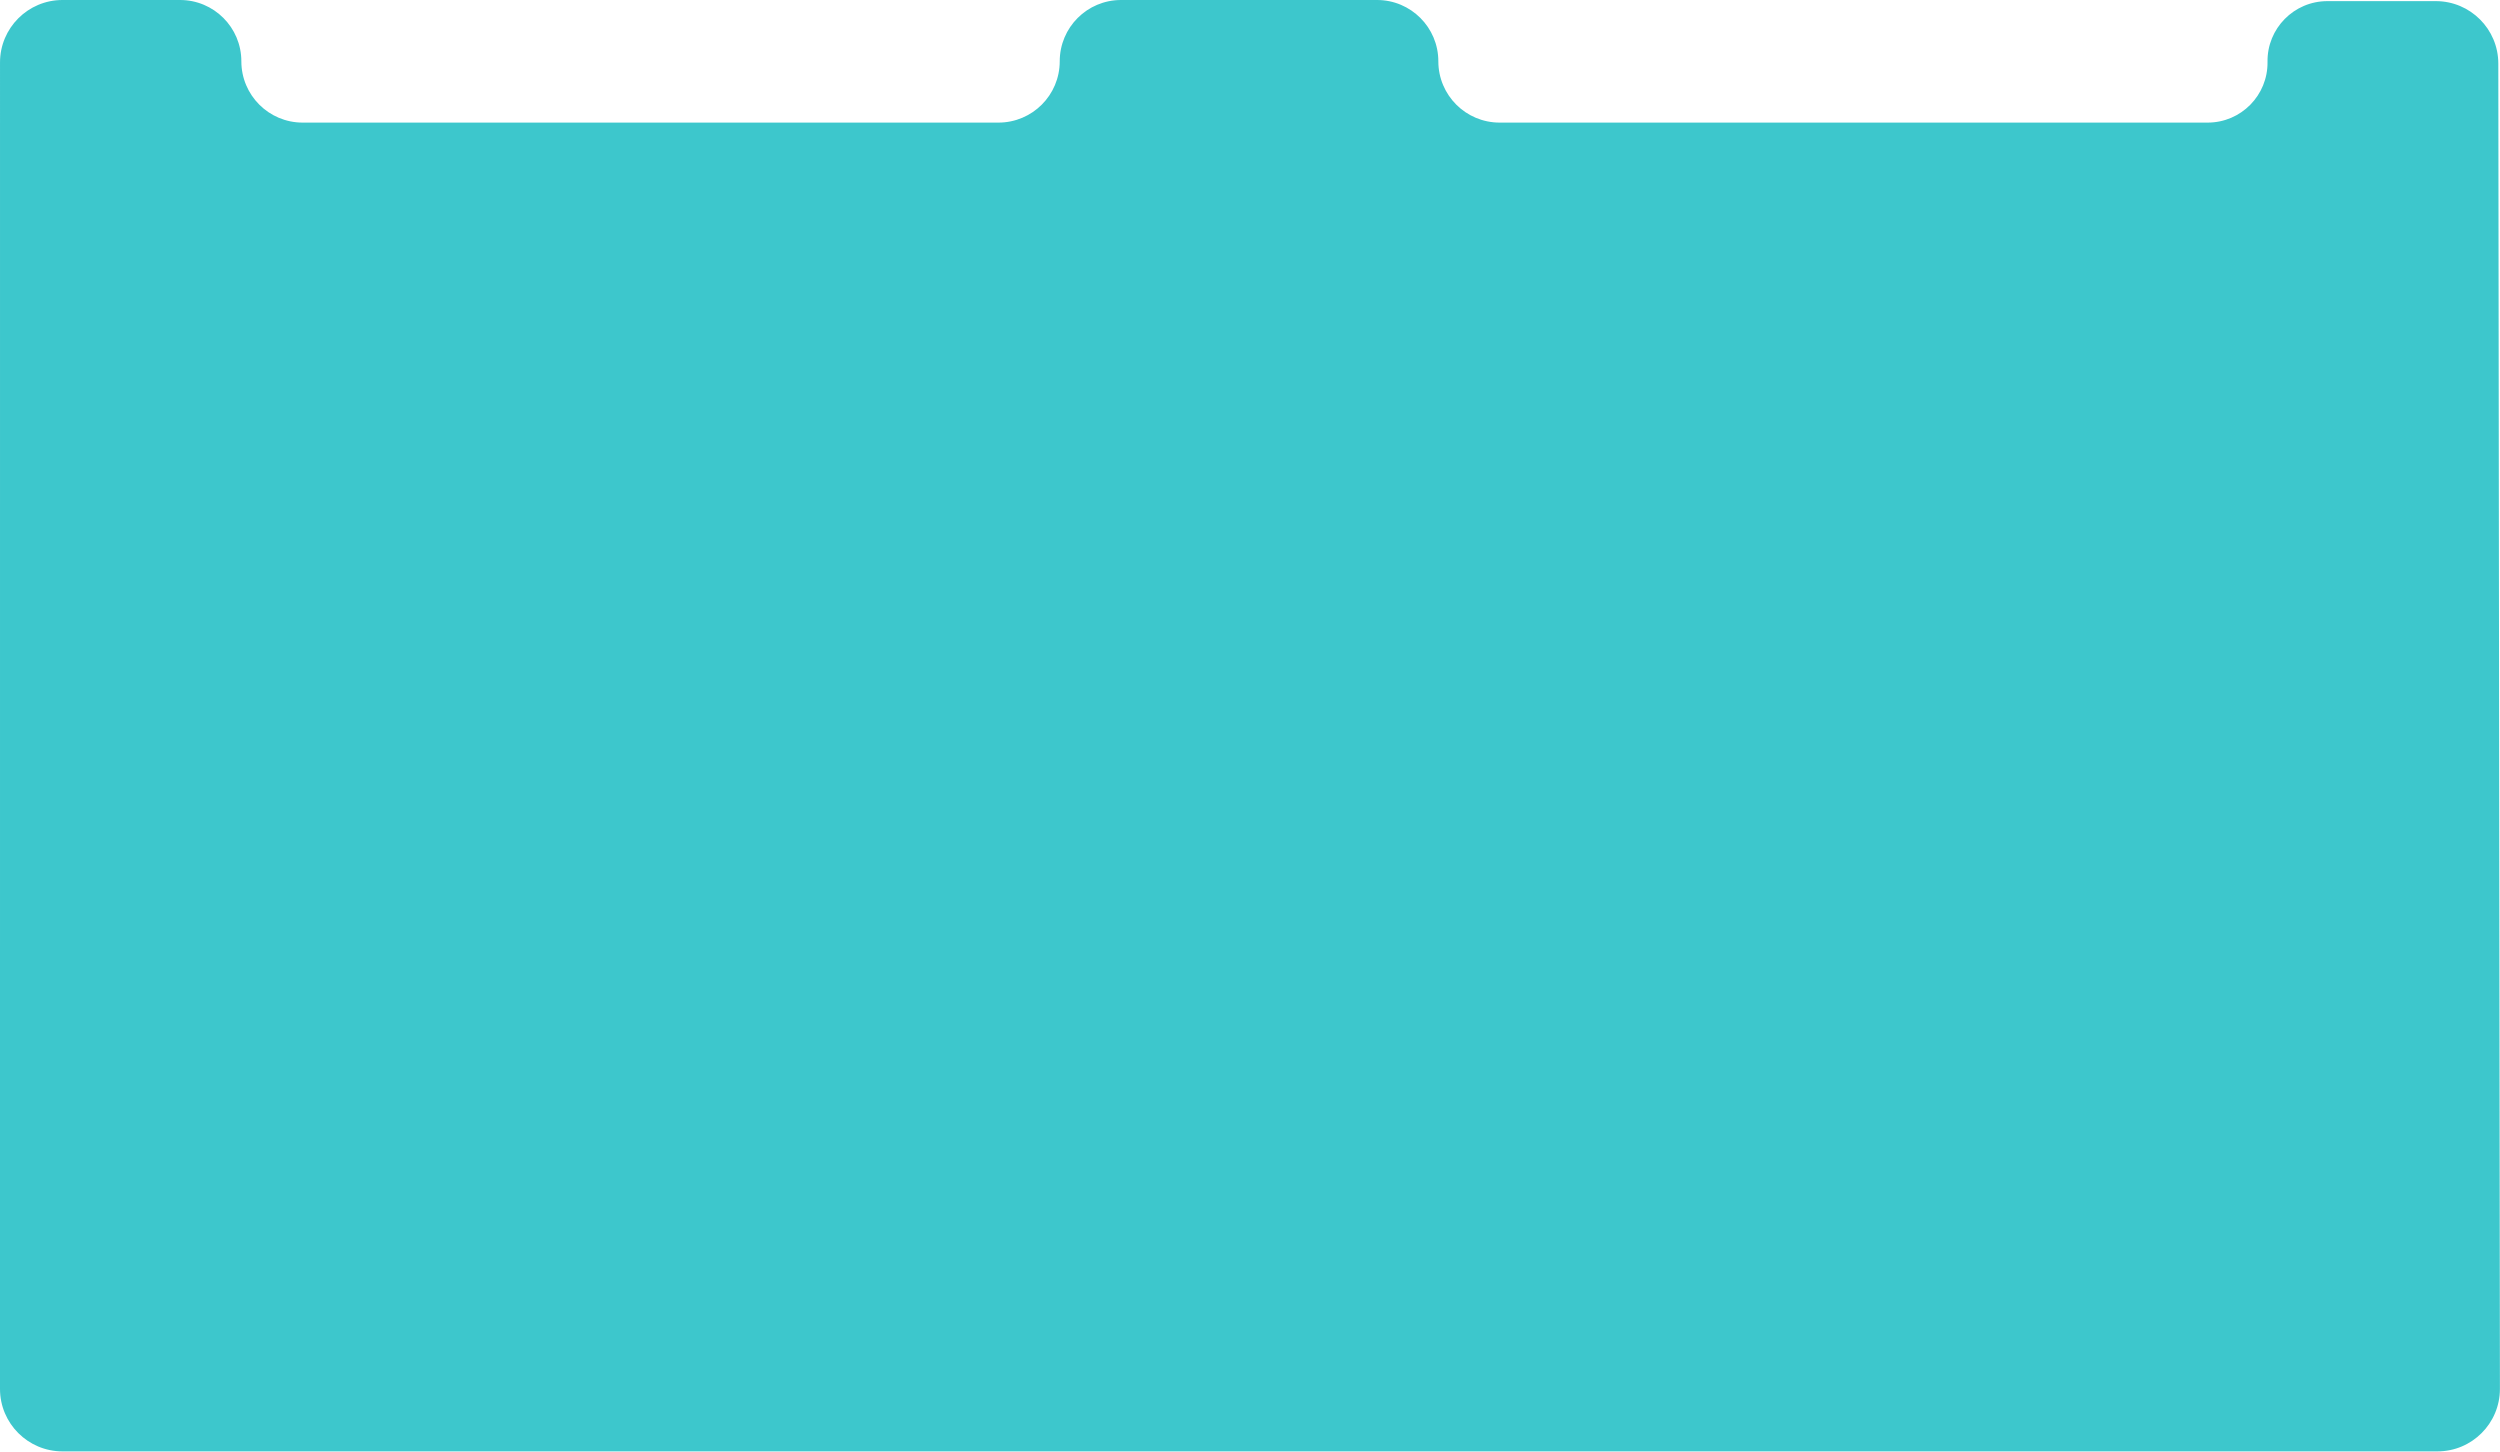 <?xml version="1.0" encoding="UTF-8"?> <svg xmlns="http://www.w3.org/2000/svg" width="1200" height="697" viewBox="0 0 1200 697" fill="none"><path d="M86.424 0H30.006C13.438 0 0.006 13.431 0.006 30L0 666.667C0 683.236 13.432 696.667 30 696.667H1169.96C1186.55 696.667 1199.98 683.214 1199.96 666.631L1199.19 30.508C1199.17 13.954 1185.75 0.544 1169.19 0.544H1117.14C1101.11 0.544 1088.17 13.665 1088.41 29.697C1088.64 45.728 1075.71 58.849 1059.68 58.849H719.827C703.576 58.849 690.402 45.675 690.402 29.424C690.402 13.174 677.229 0 660.978 0H538.094C521.844 0 508.67 13.174 508.67 29.424C508.67 45.675 495.496 58.849 479.246 58.849H145.273C129.022 58.849 115.849 45.675 115.849 29.424C115.849 13.174 102.675 0 86.424 0Z" fill="#3DC7CC"></path></svg> 